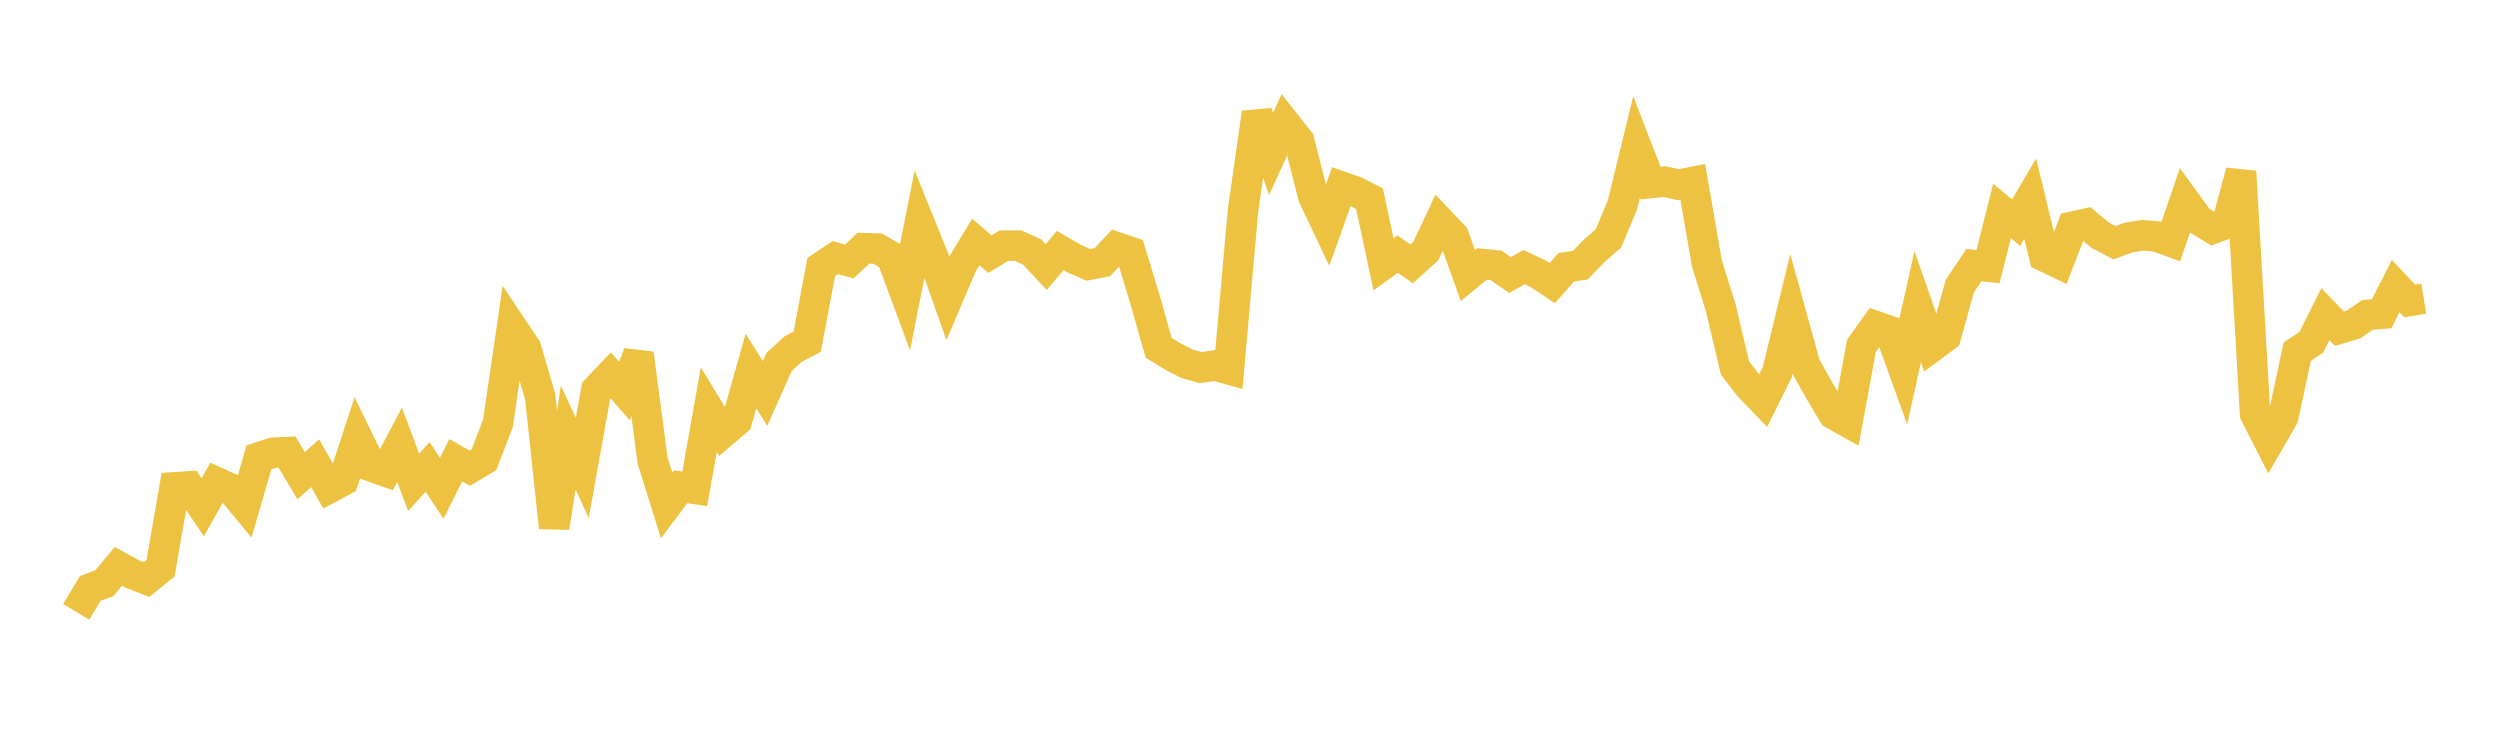 <svg width="164" height="48" xmlns="http://www.w3.org/2000/svg" xmlns:xlink="http://www.w3.org/1999/xlink"><path fill="none" stroke="rgb(237,194,64)" stroke-width="2" d="M5,40.135L5.922,38.602L6.844,38.258L7.766,37.154L8.689,37.656L9.611,38.018L10.533,37.277L11.455,31.969L12.377,31.908L13.299,33.279L14.222,31.64L15.144,32.056L16.066,33.173L16.988,30L17.91,29.701L18.832,29.657L19.754,31.205L20.677,30.388L21.599,32.019L22.521,31.524L23.443,28.714L24.365,30.605L25.287,30.928L26.21,29.176L27.132,31.641L28.054,30.627L28.976,32.035L29.898,30.192L30.82,30.713L31.743,30.166L32.665,27.774L33.587,21.465L34.509,22.843L35.431,26.001L36.353,34.607L37.275,28.707L38.198,30.692L39.12,25.566L40.042,24.599L40.964,25.652L41.886,23.189L42.808,30.205L43.731,33.155L44.653,31.931L45.575,32.071L46.497,26.878L47.419,28.389L48.341,27.602L49.263,24.332L50.186,25.811L51.108,23.746L52.03,22.901L52.952,22.42L53.874,17.515L54.796,16.9L55.719,17.15L56.641,16.28L57.563,16.307L58.485,16.837L59.407,19.32L60.329,14.659L61.251,16.94L62.174,19.56L63.096,17.389L64.018,15.872L64.94,16.671L65.862,16.112L66.784,16.113L67.707,16.532L68.629,17.519L69.551,16.433L70.473,16.971L71.395,17.375L72.317,17.199L73.24,16.213L74.162,16.526L75.084,19.554L76.006,22.815L76.928,23.379L77.85,23.854L78.772,24.116L79.695,23.974L80.617,24.232L81.539,13.843L82.461,7.4L83.383,10.098L84.305,8.08L85.228,9.253L86.15,12.887L87.072,14.828L87.994,12.241L88.916,12.564L89.838,13.036L90.76,17.339L91.683,16.667L92.605,17.309L93.527,16.48L94.449,14.518L95.371,15.49L96.293,18.076L97.216,17.319L98.138,17.407L99.06,18.041L99.982,17.524L100.904,17.959L101.826,18.574L102.749,17.532L103.671,17.396L104.593,16.44L105.515,15.638L106.437,13.425L107.359,9.637L108.281,12.008L109.204,11.915L110.126,12.119L111.048,11.935L111.97,17.273L112.892,20.228L113.814,24.134L114.737,25.336L115.659,26.293L116.581,24.436L117.503,20.64L118.425,23.974L119.347,25.615L120.269,27.166L121.192,27.683L122.114,22.679L123.036,21.391L123.958,21.711L124.88,24.262L125.802,20.112L126.725,22.76L127.647,22.078L128.569,18.756L129.491,17.391L130.413,17.491L131.335,13.84L132.257,14.609L133.18,13.035L134.102,16.821L135.024,17.26L135.946,14.874L136.868,14.67L137.79,15.441L138.713,15.924L139.635,15.584L140.557,15.433L141.479,15.511L142.401,15.853L143.323,13.173L144.246,14.44L145.168,15.002L146.09,14.661L147.012,11.255L147.934,27.152L148.856,28.96L149.778,27.363L150.701,23.073L151.623,22.453L152.545,20.61L153.467,21.559L154.389,21.283L155.311,20.658L156.234,20.581L157.156,18.77L158.078,19.743L159,19.591"></path></svg>